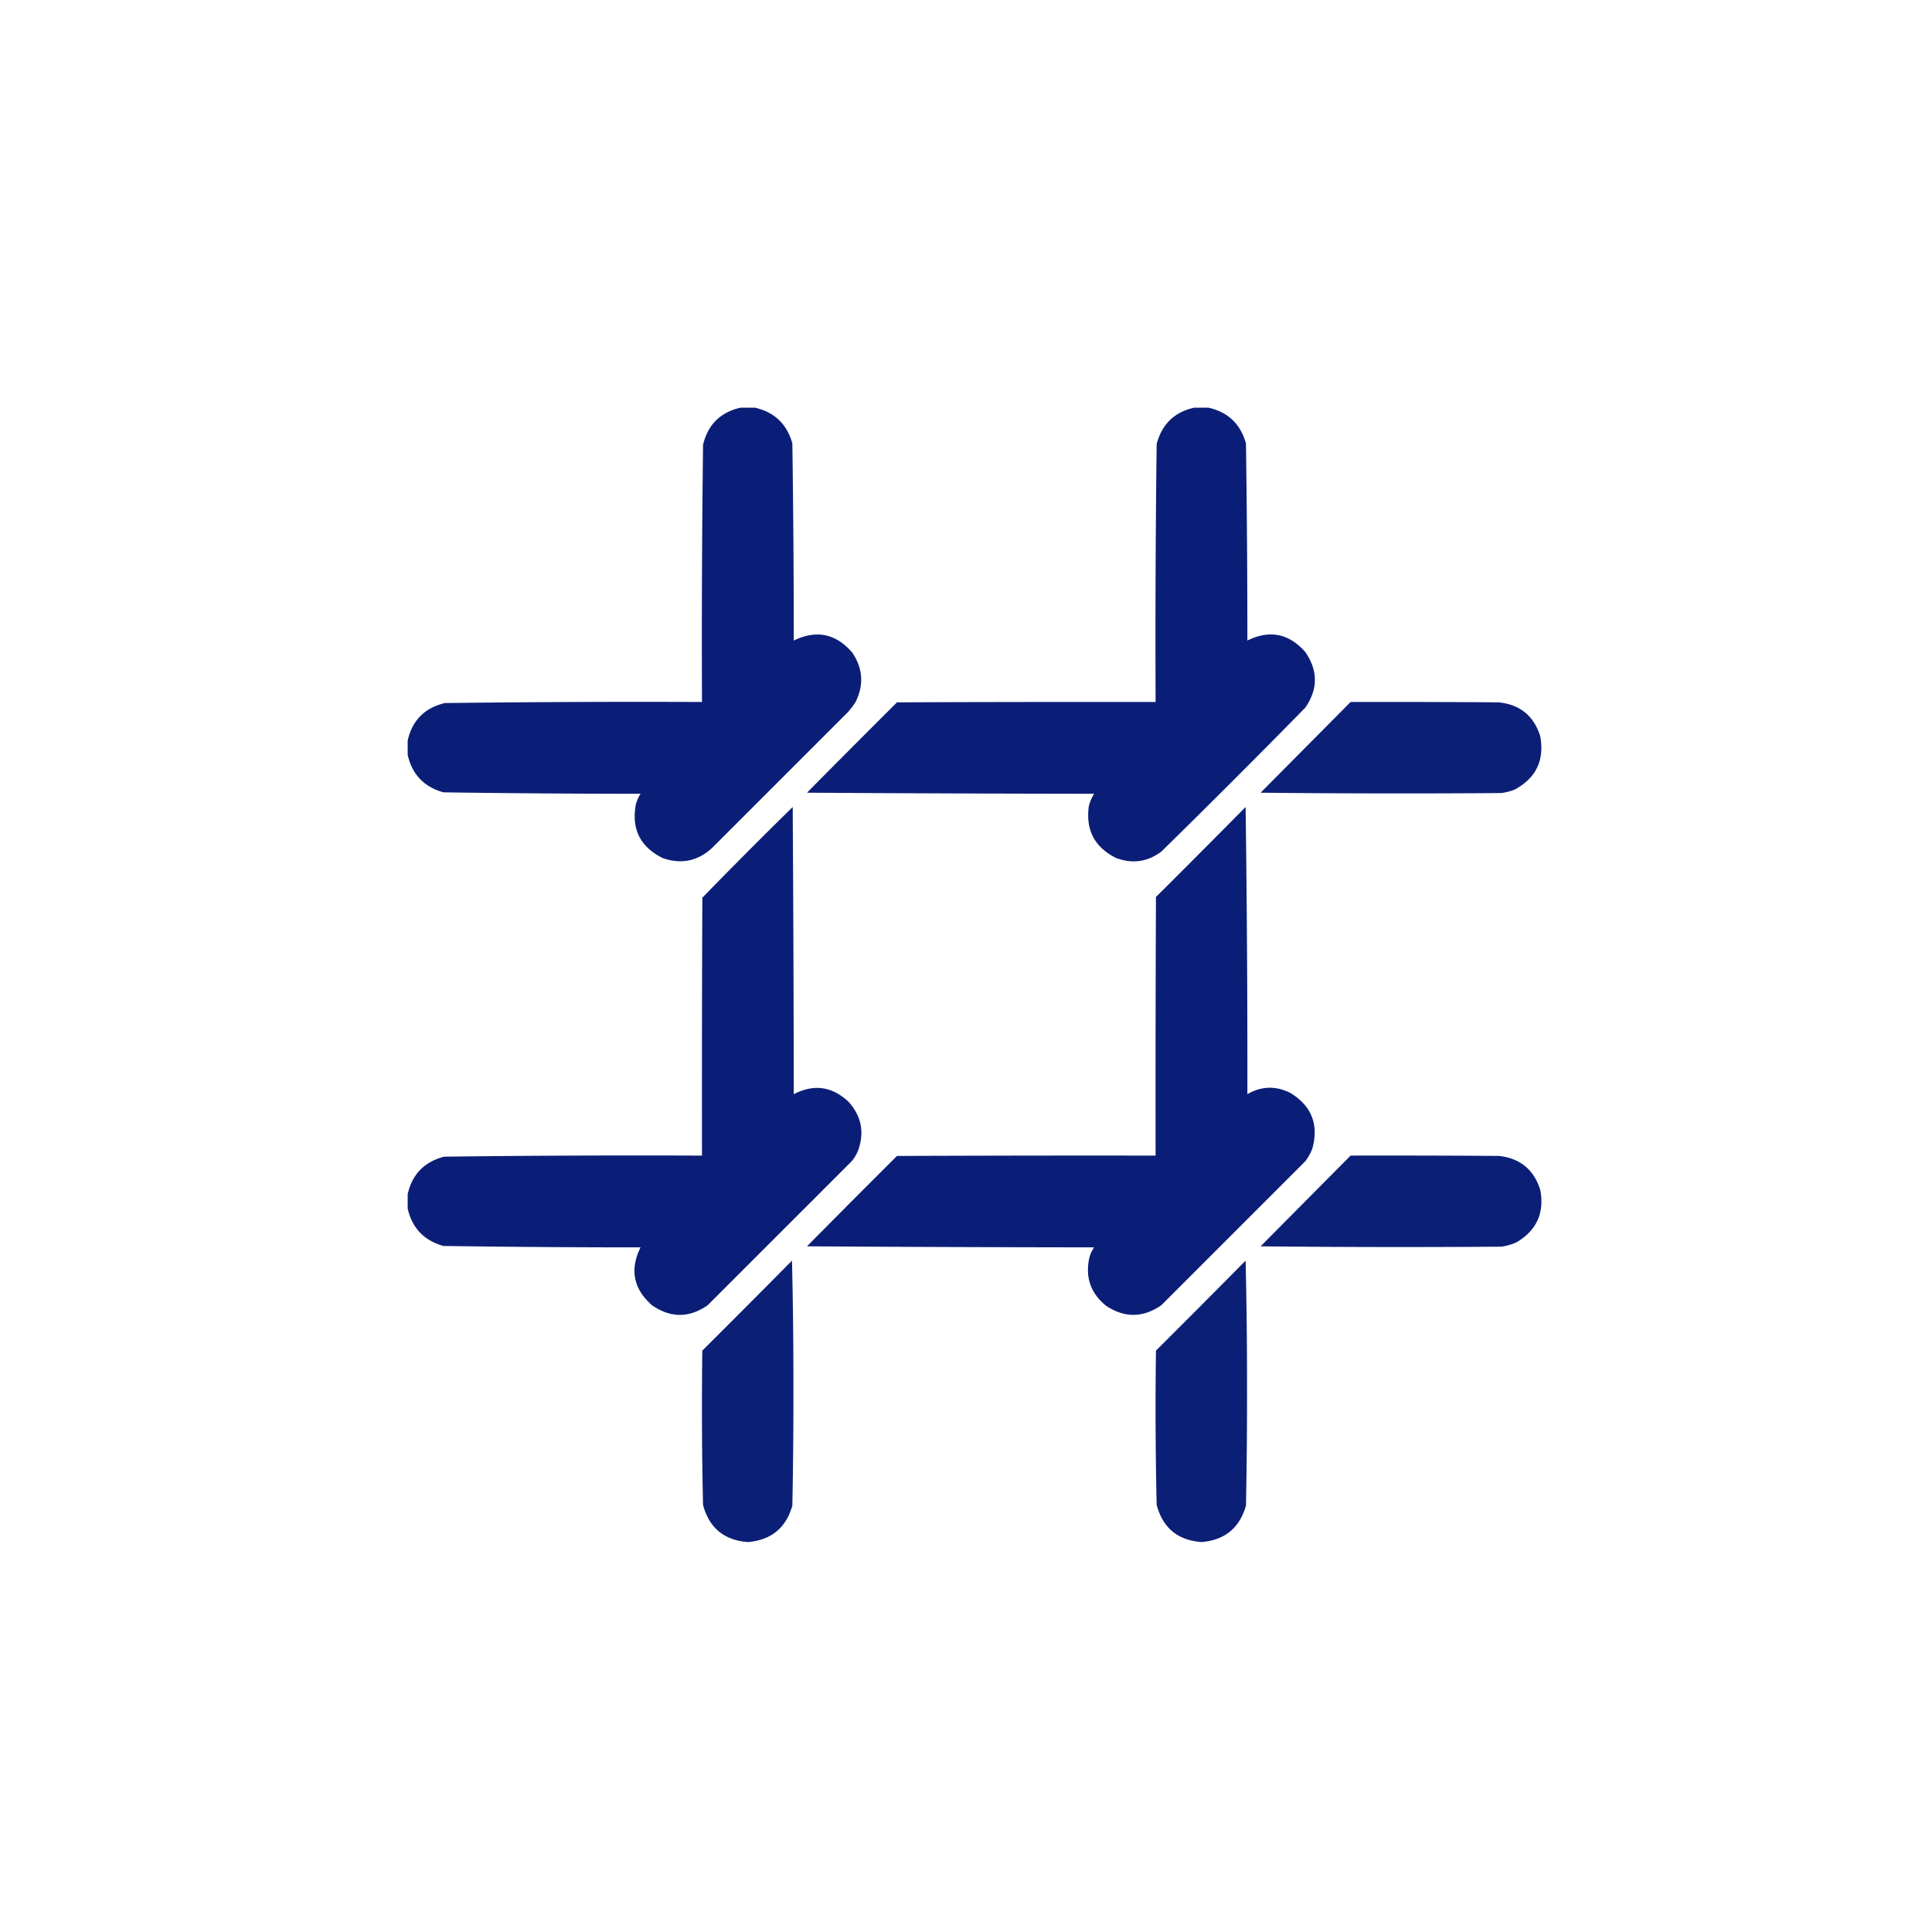 <?xml version="1.0" encoding="UTF-8"?>
<svg xmlns="http://www.w3.org/2000/svg" width="109" height="109" fill="none">
  <path opacity=".989" fill-rule="evenodd" clip-rule="evenodd" d="M41.78 23h.807c1.101.248 1.807.92 2.116 2.015.053 3.707.08 7.414.08 11.123 1.279-.62 2.38-.392 3.305.686.607.907.661 1.847.161 2.82a5.986 5.986 0 0 1-.403.525l-7.677 7.677c-.812.74-1.74.929-2.781.565-1.272-.63-1.776-1.644-1.511-3.043.06-.208.147-.402.261-.585-3.709 0-7.416-.027-11.123-.08-1.095-.31-1.767-1.015-2.015-2.116v-.806c.258-1.138.957-1.844 2.096-2.116 4.835-.06 9.671-.08 14.509-.06-.02-4.838 0-9.674.06-14.51.272-1.138.978-1.837 2.116-2.095zM67.373 23h.806c1.101.248 1.807.92 2.116 2.015.053 3.707.08 7.414.08 11.123 1.251-.617 2.34-.402 3.265.645.725 1.048.725 2.096 0 3.144a579.486 579.486 0 0 1-8.121 8.12c-.779.58-1.625.7-2.54.364-1.215-.6-1.733-1.574-1.55-2.922.061-.254.162-.489.301-.706-5.4-.006-10.8-.026-16.201-.06a910.645 910.645 0 0 1 5.078-5.098c4.863-.02 9.726-.027 14.59-.02-.02-4.851 0-9.7.06-14.55.29-1.117.996-1.802 2.116-2.055z" fill="#0A1D76"></path>
  <path opacity=".987" fill-rule="evenodd" clip-rule="evenodd" d="M76.199 39.605c2.78-.007 5.562 0 8.343.02 1.207.119 1.993.757 2.357 1.914.243 1.349-.234 2.35-1.43 3.003a3.217 3.217 0 0 1-.766.201c-4.527.034-9.055.027-13.582-.02l5.078-5.118z" fill="#0A1D76"></path>
  <path opacity=".99" fill-rule="evenodd" clip-rule="evenodd" d="M23 68.179v-.806c.253-1.12.938-1.825 2.055-2.116 4.85-.06 9.699-.08 14.55-.06-.007-4.85 0-9.7.02-14.55a305.23 305.23 0 0 1 5.098-5.118c.034 5.4.054 10.801.06 16.202 1.138-.588 2.172-.44 3.104.443.717.807.892 1.72.524 2.74-.09.222-.212.424-.363.605l-8.121 8.12c-1.048.726-2.096.726-3.144 0-1.047-.924-1.262-2.013-.645-3.264-3.709 0-7.416-.027-11.123-.08-1.095-.31-1.767-1.015-2.015-2.116z" fill="#0A1D76"></path>
  <path opacity=".989" fill-rule="evenodd" clip-rule="evenodd" d="M70.275 45.53c.073 5.386.107 10.786.1 16.2.8-.46 1.612-.48 2.439-.06 1.184.731 1.594 1.772 1.229 3.123a2.96 2.96 0 0 1-.403.726l-8.121 8.12c-1.024.71-2.059.724-3.103.041-.893-.718-1.209-1.639-.947-2.76a1.77 1.77 0 0 1 .261-.545c-5.4-.007-10.8-.027-16.201-.06a910.645 910.645 0 0 1 5.078-5.098c4.863-.02 9.726-.027 14.59-.02-.007-4.864 0-9.727.02-14.59a903.2 903.2 0 0 0 5.058-5.078z" fill="#0A1D76"></path>
  <path opacity=".987" fill-rule="evenodd" clip-rule="evenodd" d="M76.199 65.196c2.794-.006 5.589 0 8.383.02 1.185.138 1.958.776 2.317 1.915.244 1.305-.206 2.292-1.35 2.962-.27.121-.553.202-.846.242-4.527.033-9.055.027-13.582-.02l5.078-5.119zM44.683 71.12c.053 2.25.08 4.515.08 6.792.006 2.345-.014 4.69-.06 7.032-.357 1.256-1.19 1.941-2.499 2.056-1.346-.096-2.192-.795-2.54-2.096-.065-2.9-.078-5.802-.04-8.705 1.695-1.688 3.38-3.38 5.059-5.078zM70.275 71.12c.053 2.25.08 4.515.08 6.792a314.54 314.54 0 0 1-.06 7.032c-.358 1.258-1.19 1.943-2.5 2.056-1.345-.096-2.191-.795-2.538-2.096-.066-2.9-.08-5.802-.04-8.705 1.694-1.688 3.38-3.38 5.058-5.078z" fill="#0A1D76"></path>
</svg>
